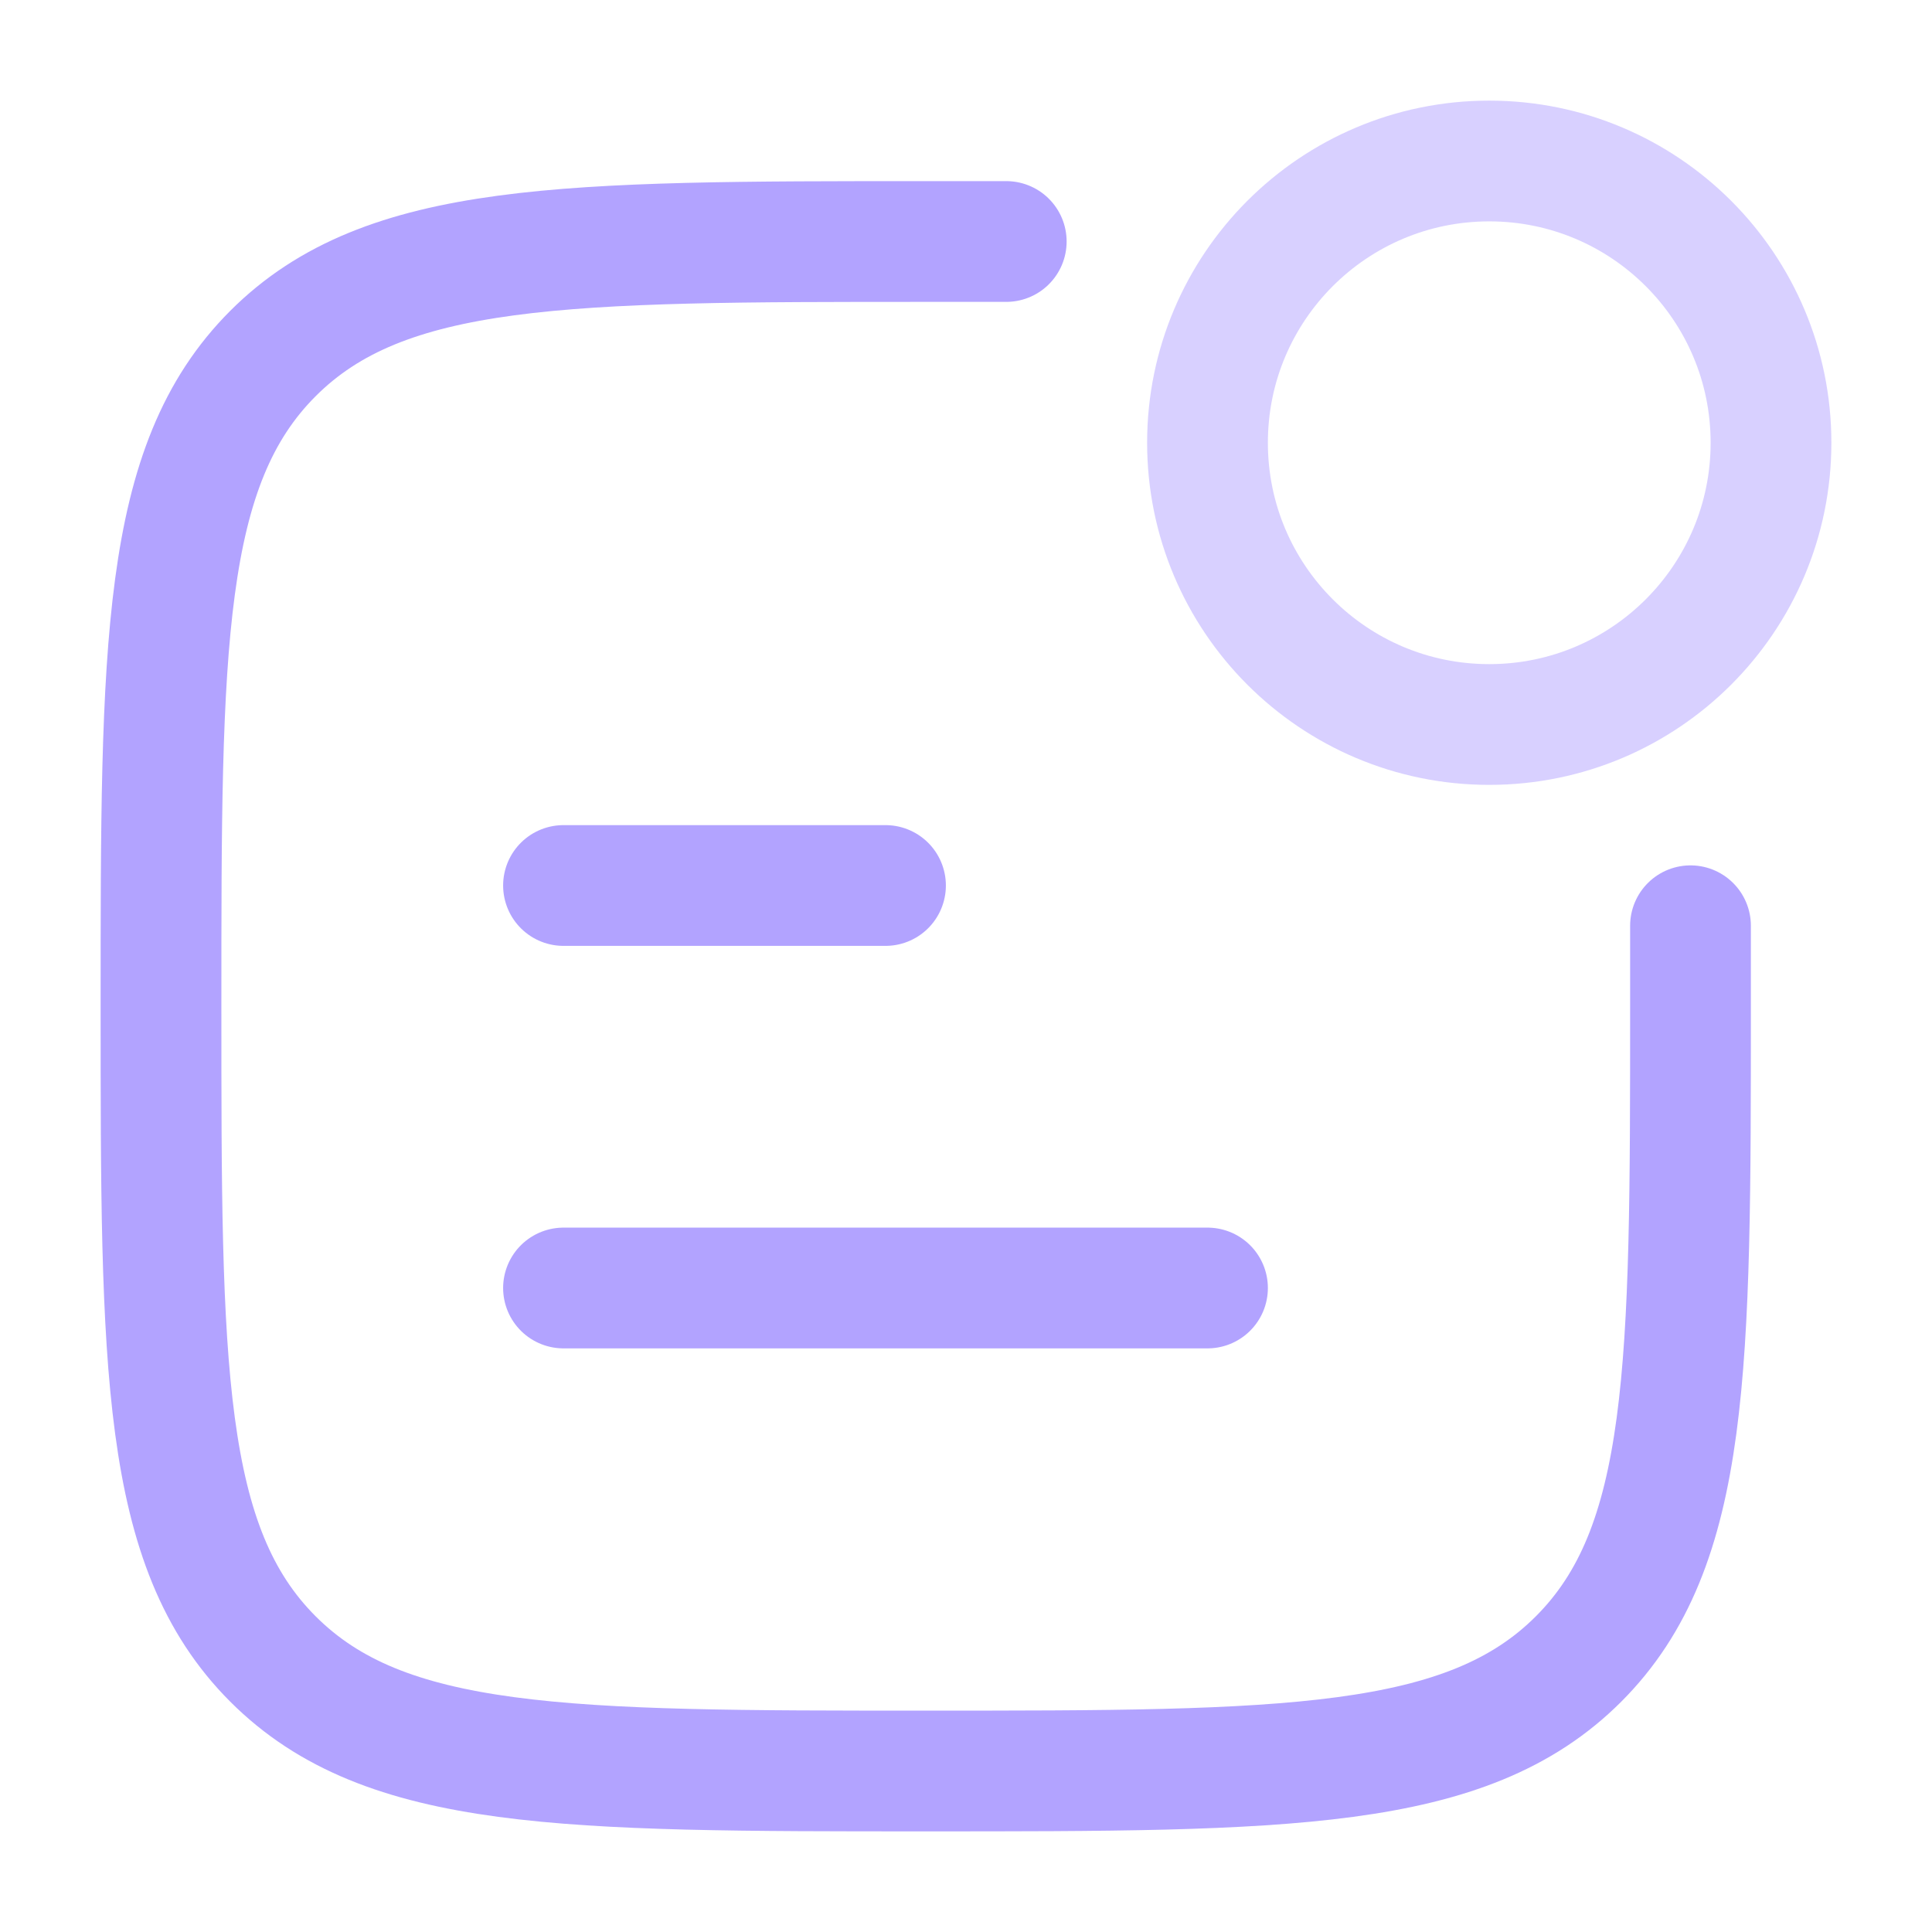 <svg width="24" height="24" viewBox="0 0 24 24" fill="none" xmlns="http://www.w3.org/2000/svg">
<path d="M12.5 3H11.5C7.022 3 4.782 3 3.391 4.391C2 5.782 2 8.022 2 12.5C2 16.978 2 19.218 3.391 20.609C4.782 22 7.022 22 11.5 22C15.978 22 18.218 22 19.609 20.609C21 19.218 21 16.978 21 12.5V11.5" stroke="#B2A3FF" stroke-width="1.5" stroke-linecap="round"/>
<path d="M22 5.5C22 7.433 20.433 9 18.5 9C16.567 9 15 7.433 15 5.5C15 3.567 16.567 2 18.5 2C20.433 2 22 3.567 22 5.5Z" stroke="#B2A3FF" stroke-opacity="0.5" stroke-width="1.5"/>
<path d="M7 11H11" stroke="#B2A3FF" stroke-width="1.5" stroke-linecap="round" stroke-linejoin="round"/>
<path d="M7 16H15" stroke="#B2A3FF" stroke-width="1.5" stroke-linecap="round" stroke-linejoin="round"/>
</svg>
